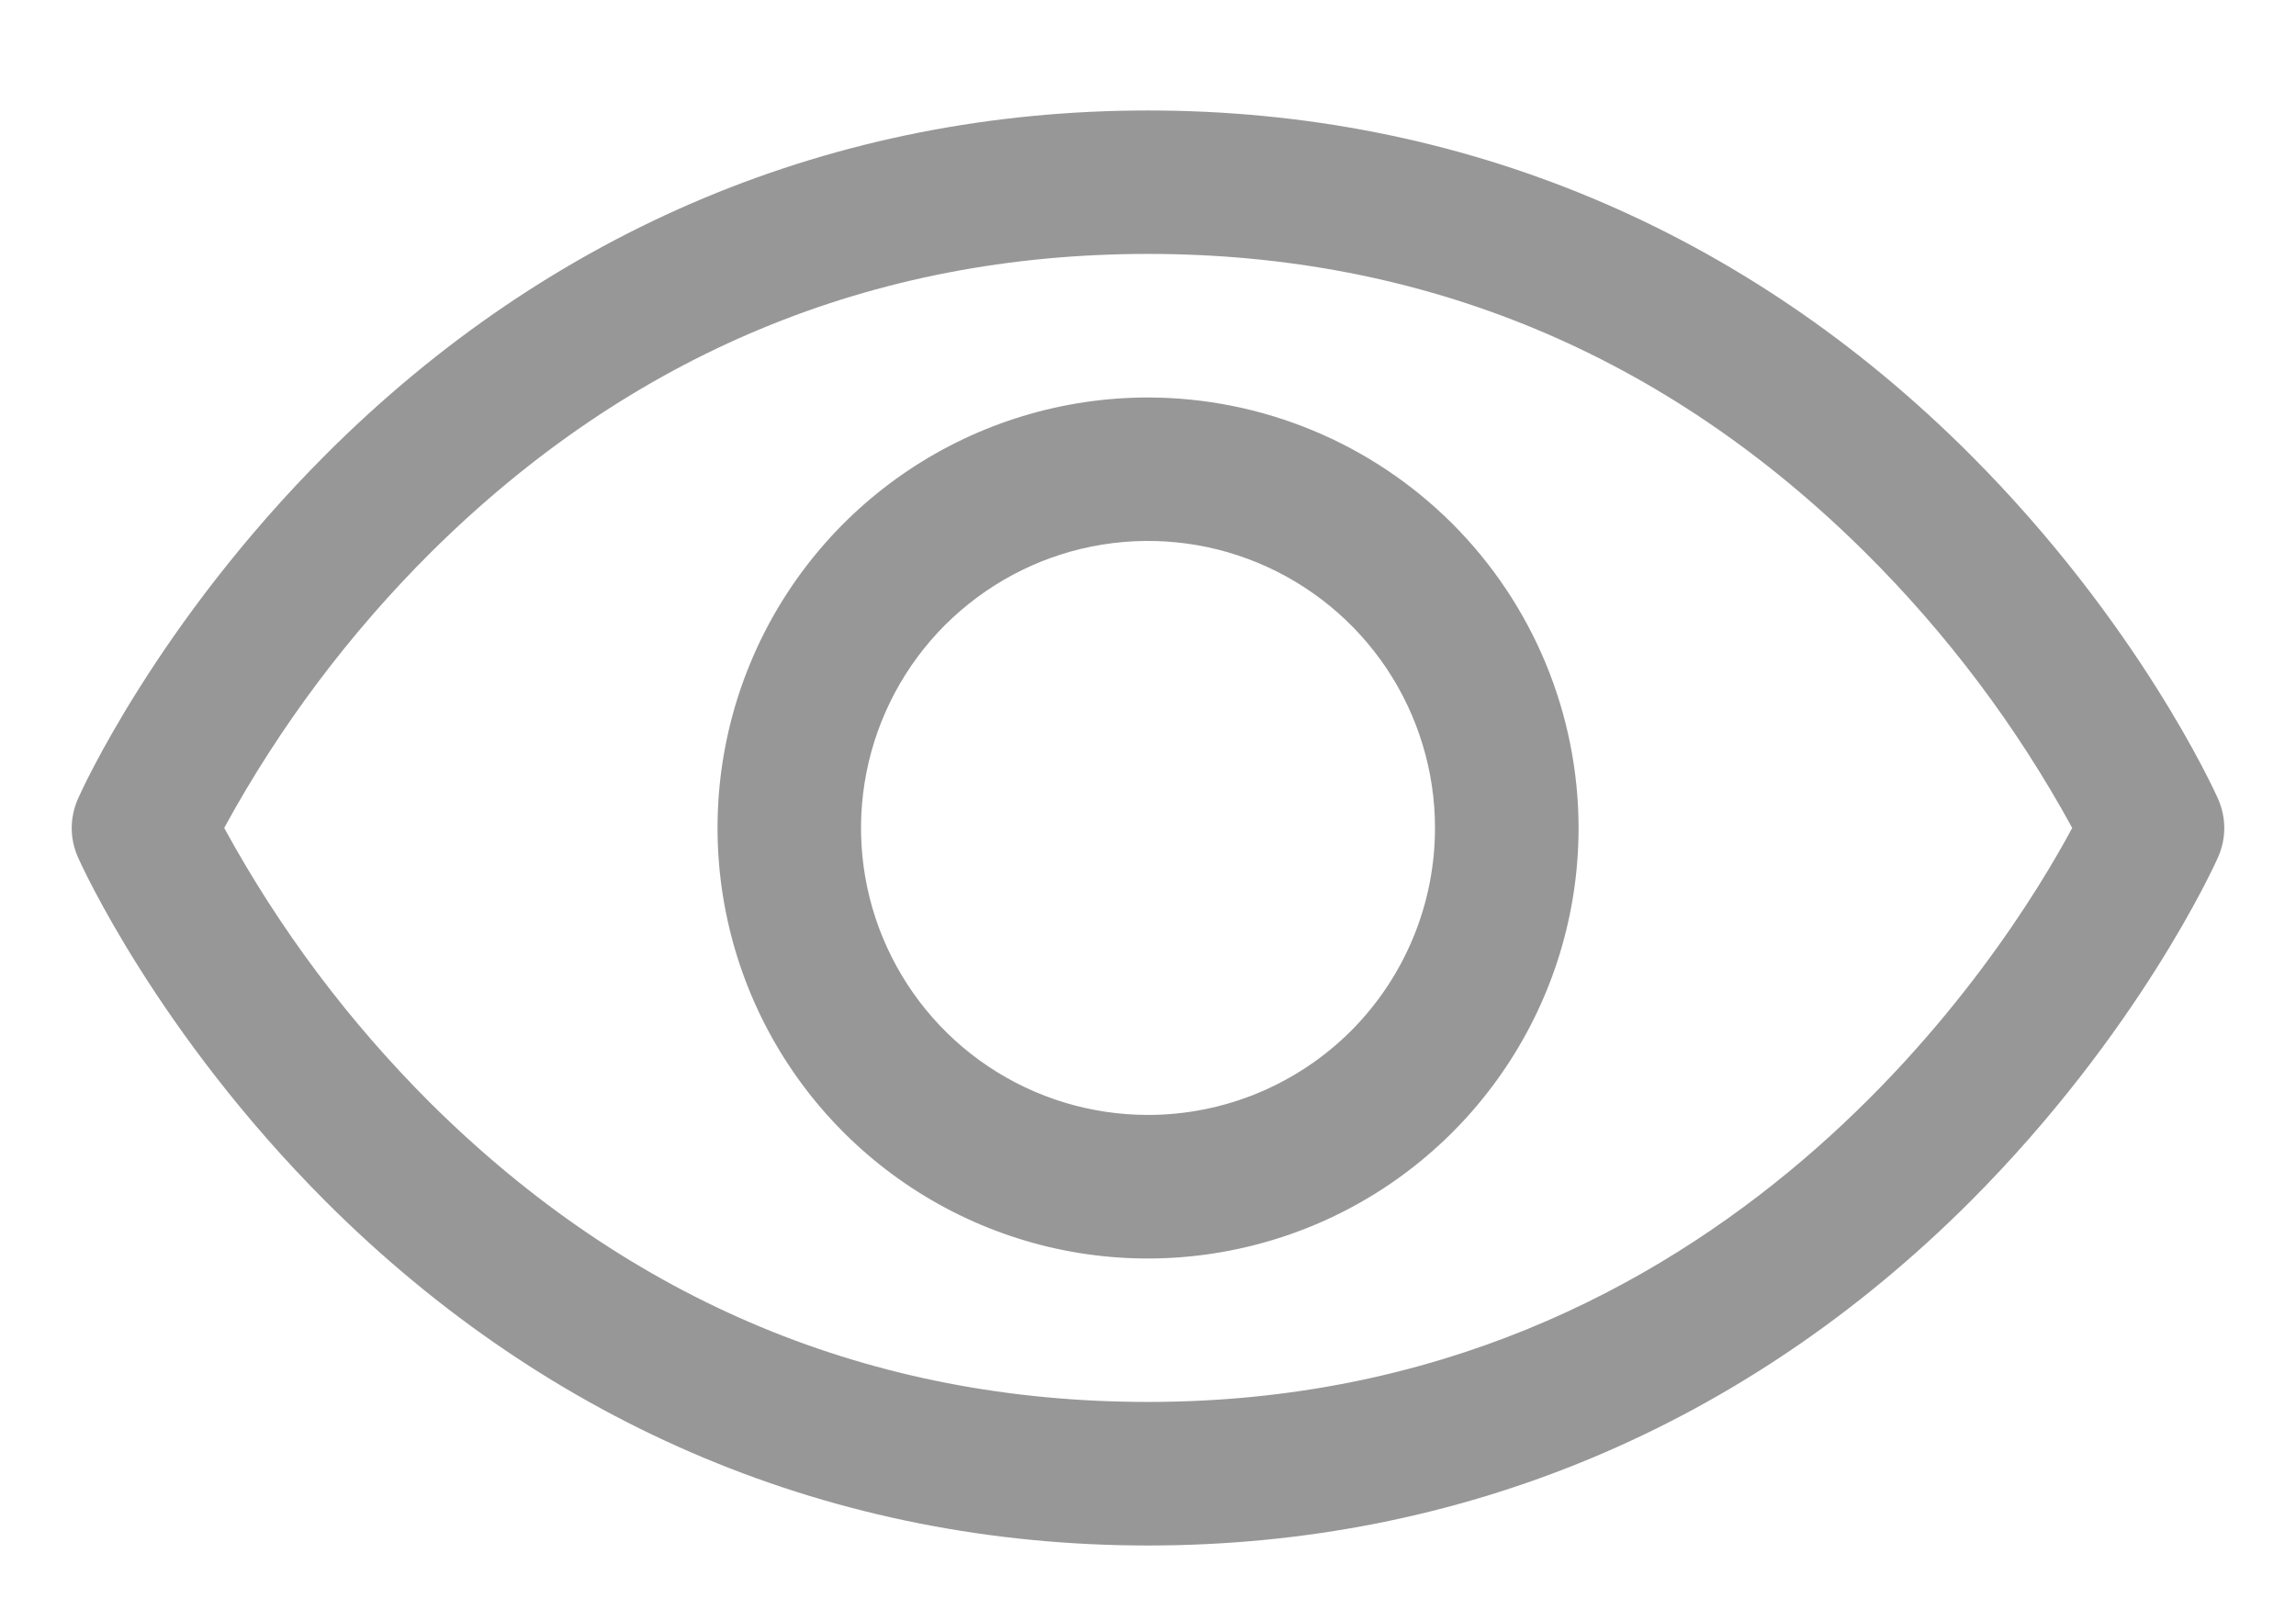 <svg width="17" height="12" viewBox="0 0 17 12" fill="none" xmlns="http://www.w3.org/2000/svg">
<path d="M16.423 5.915C16.4 5.863 15.837 4.615 14.587 3.365C12.921 1.698 10.816 0.818 8.5 0.818C6.184 0.818 4.079 1.698 2.413 3.365C1.163 4.615 0.598 5.865 0.577 5.915C0.547 5.983 0.531 6.057 0.531 6.131C0.531 6.205 0.547 6.279 0.577 6.347C0.6 6.399 1.163 7.646 2.413 8.897C4.079 10.562 6.184 11.443 8.5 11.443C10.816 11.443 12.921 10.562 14.587 8.897C15.837 7.646 16.4 6.399 16.423 6.347C16.453 6.279 16.469 6.205 16.469 6.131C16.469 6.057 16.453 5.983 16.423 5.915ZM8.5 10.38C6.456 10.38 4.67 9.637 3.192 8.172C2.586 7.569 2.07 6.881 1.66 6.13C2.07 5.379 2.586 4.691 3.192 4.088C4.67 2.623 6.456 1.88 8.5 1.88C10.544 1.88 12.33 2.623 13.808 4.088C14.416 4.691 14.933 5.379 15.343 6.13C14.864 7.024 12.779 10.38 8.5 10.38ZM8.5 2.943C7.87 2.943 7.253 3.13 6.729 3.48C6.205 3.83 5.796 4.328 5.555 4.911C5.314 5.493 5.251 6.134 5.374 6.752C5.497 7.371 5.8 7.938 6.246 8.384C6.692 8.83 7.26 9.134 7.878 9.257C8.496 9.38 9.137 9.316 9.72 9.075C10.302 8.834 10.8 8.425 11.15 7.901C11.501 7.377 11.688 6.761 11.688 6.13C11.687 5.285 11.351 4.475 10.753 3.877C10.155 3.28 9.345 2.944 8.5 2.943ZM8.5 8.255C8.08 8.255 7.669 8.131 7.319 7.897C6.97 7.664 6.698 7.332 6.537 6.944C6.376 6.555 6.334 6.128 6.416 5.716C6.498 5.304 6.7 4.925 6.997 4.628C7.295 4.331 7.673 4.128 8.085 4.046C8.498 3.964 8.925 4.006 9.313 4.167C9.701 4.328 10.033 4.6 10.267 4.95C10.5 5.299 10.625 5.71 10.625 6.13C10.625 6.694 10.401 7.234 10.003 7.633C9.604 8.031 9.064 8.255 8.5 8.255Z" fill="#979797"/>
</svg>
